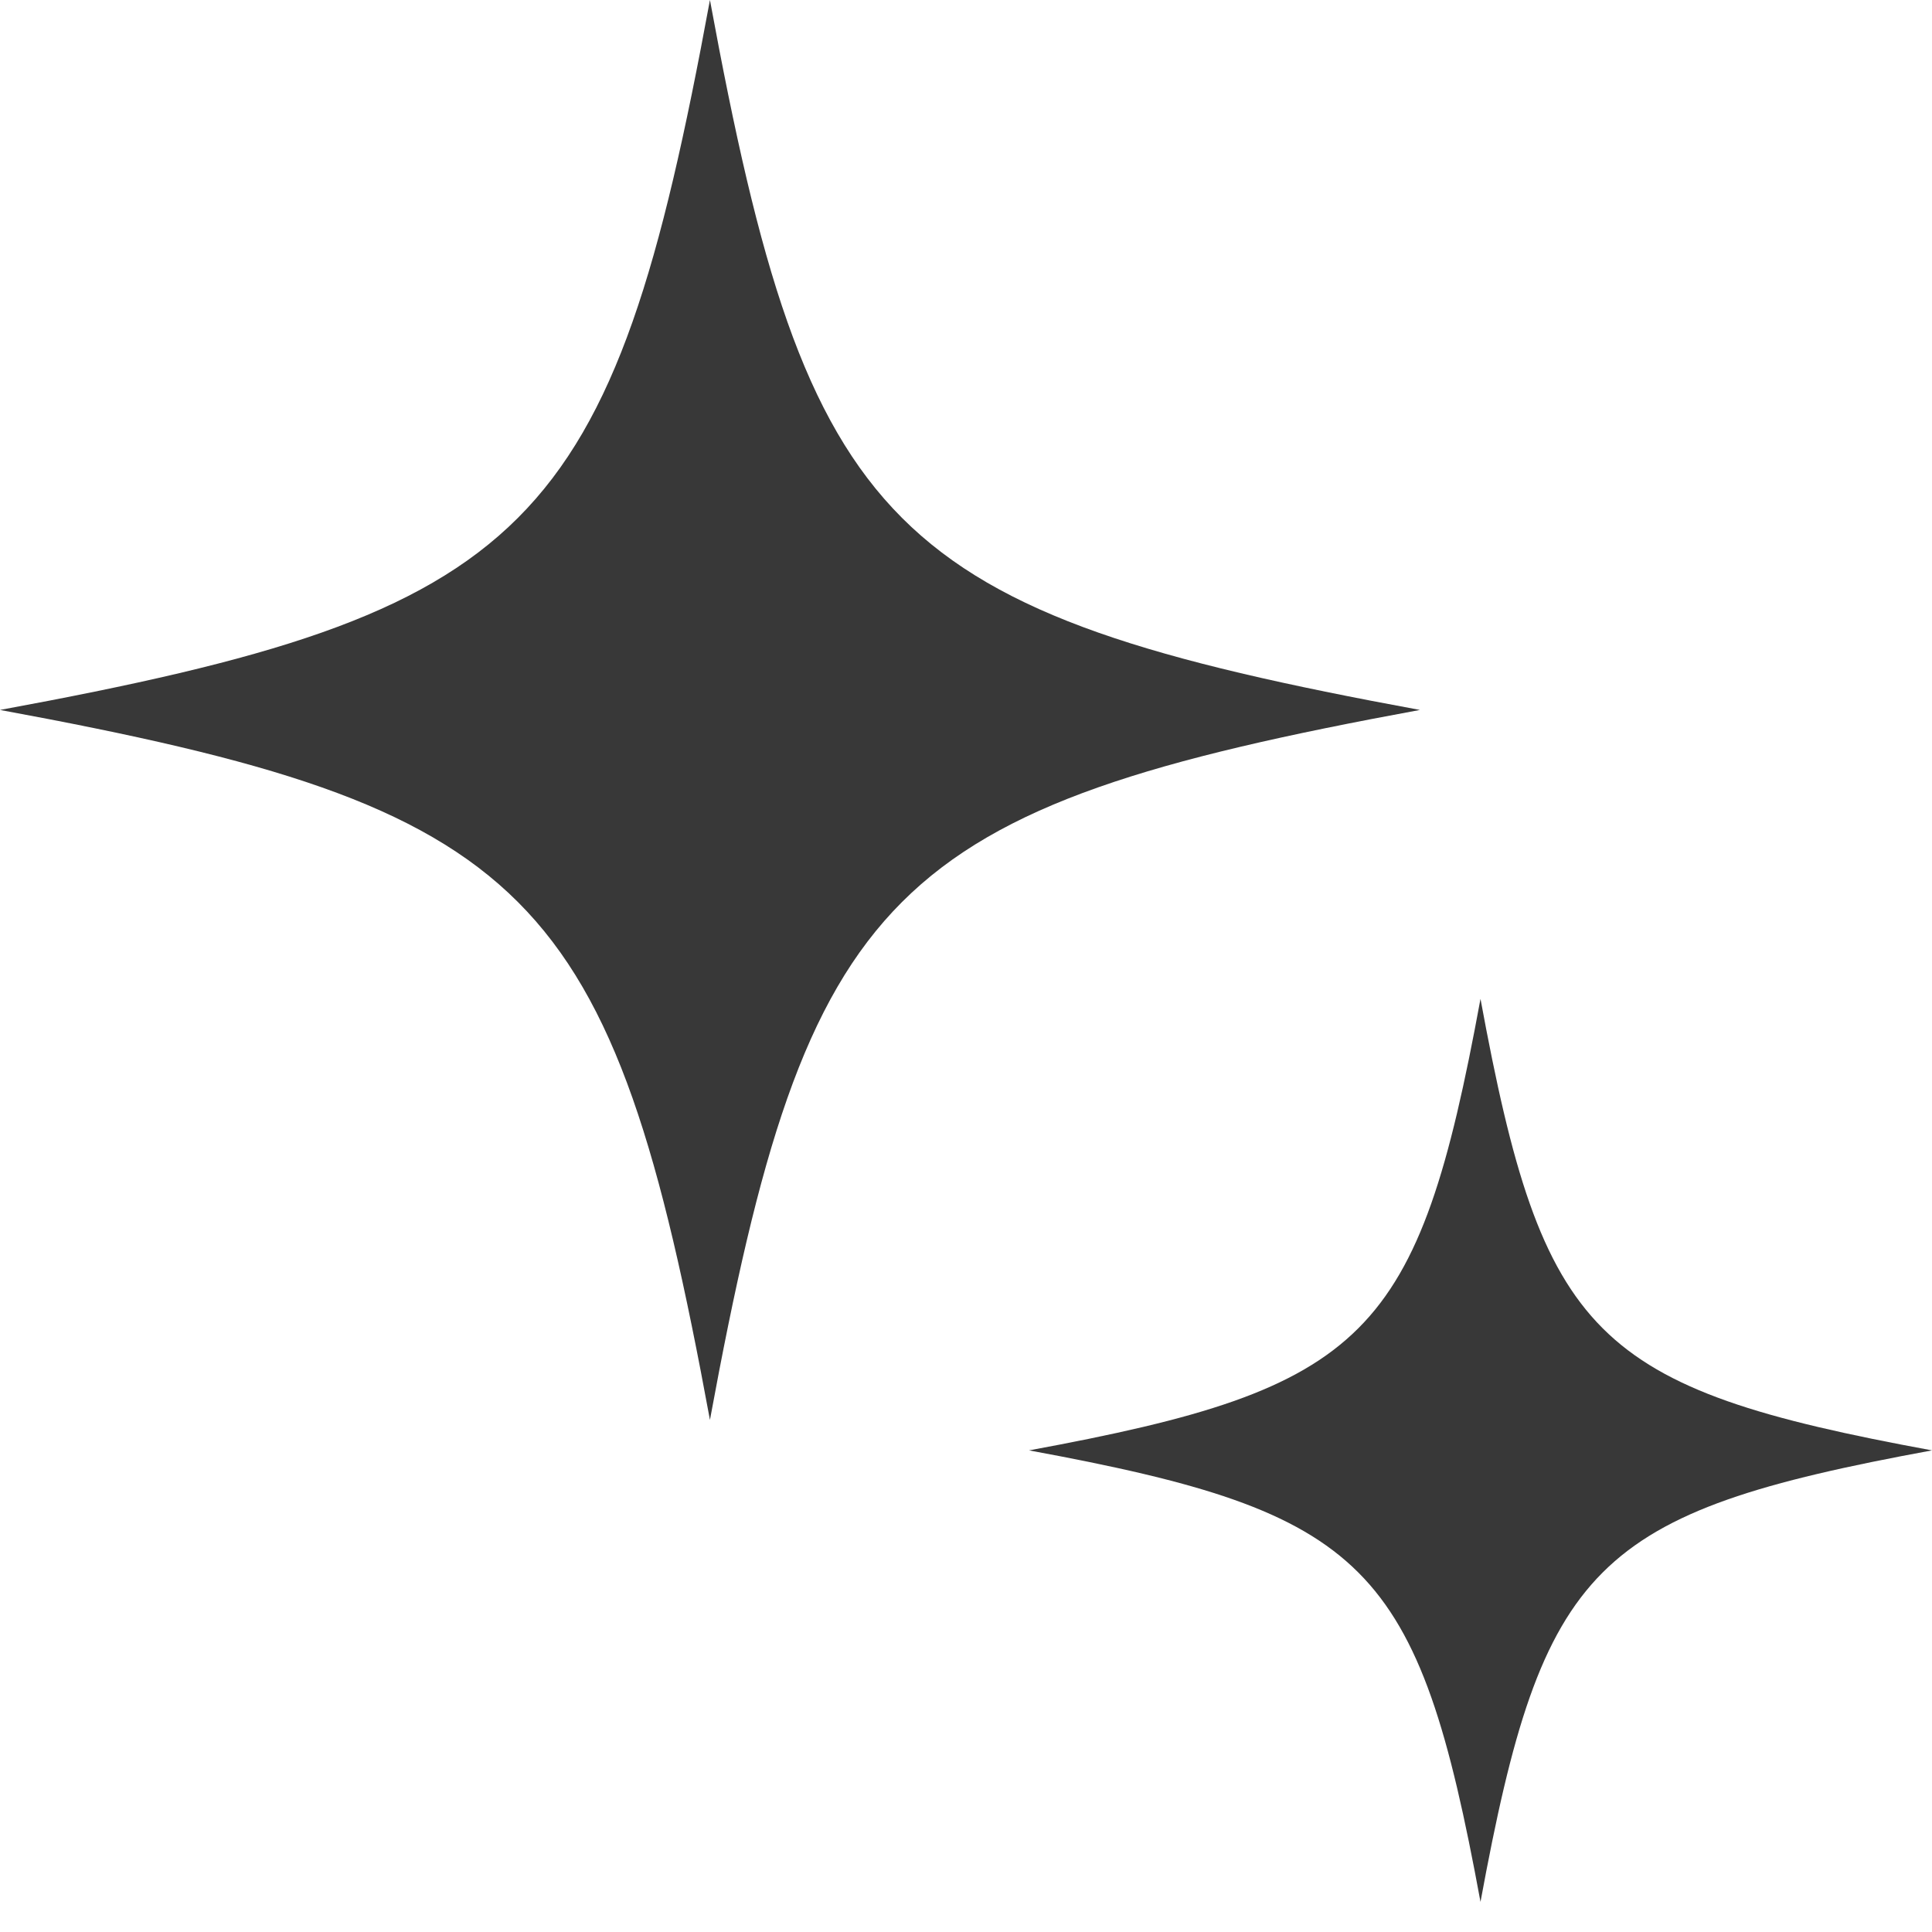 <svg width="56" height="56" viewBox="0 0 56 56" fill="none" xmlns="http://www.w3.org/2000/svg">
<path d="M20.578 0C17.737 15.434 15.434 17.737 0 20.578C15.434 23.42 17.737 25.723 20.578 41.157C23.42 25.723 25.723 23.42 41.157 20.578C25.723 17.737 23.42 15.434 20.578 0Z" fill="#383838"/>
<path d="M42.913 28.953C41.106 38.768 39.641 40.233 29.826 42.04C39.641 43.847 41.106 45.312 42.913 55.127C44.72 45.312 46.185 43.847 56 42.04C46.185 40.233 44.72 38.768 42.913 28.953Z" fill="#383838"/>
</svg>
